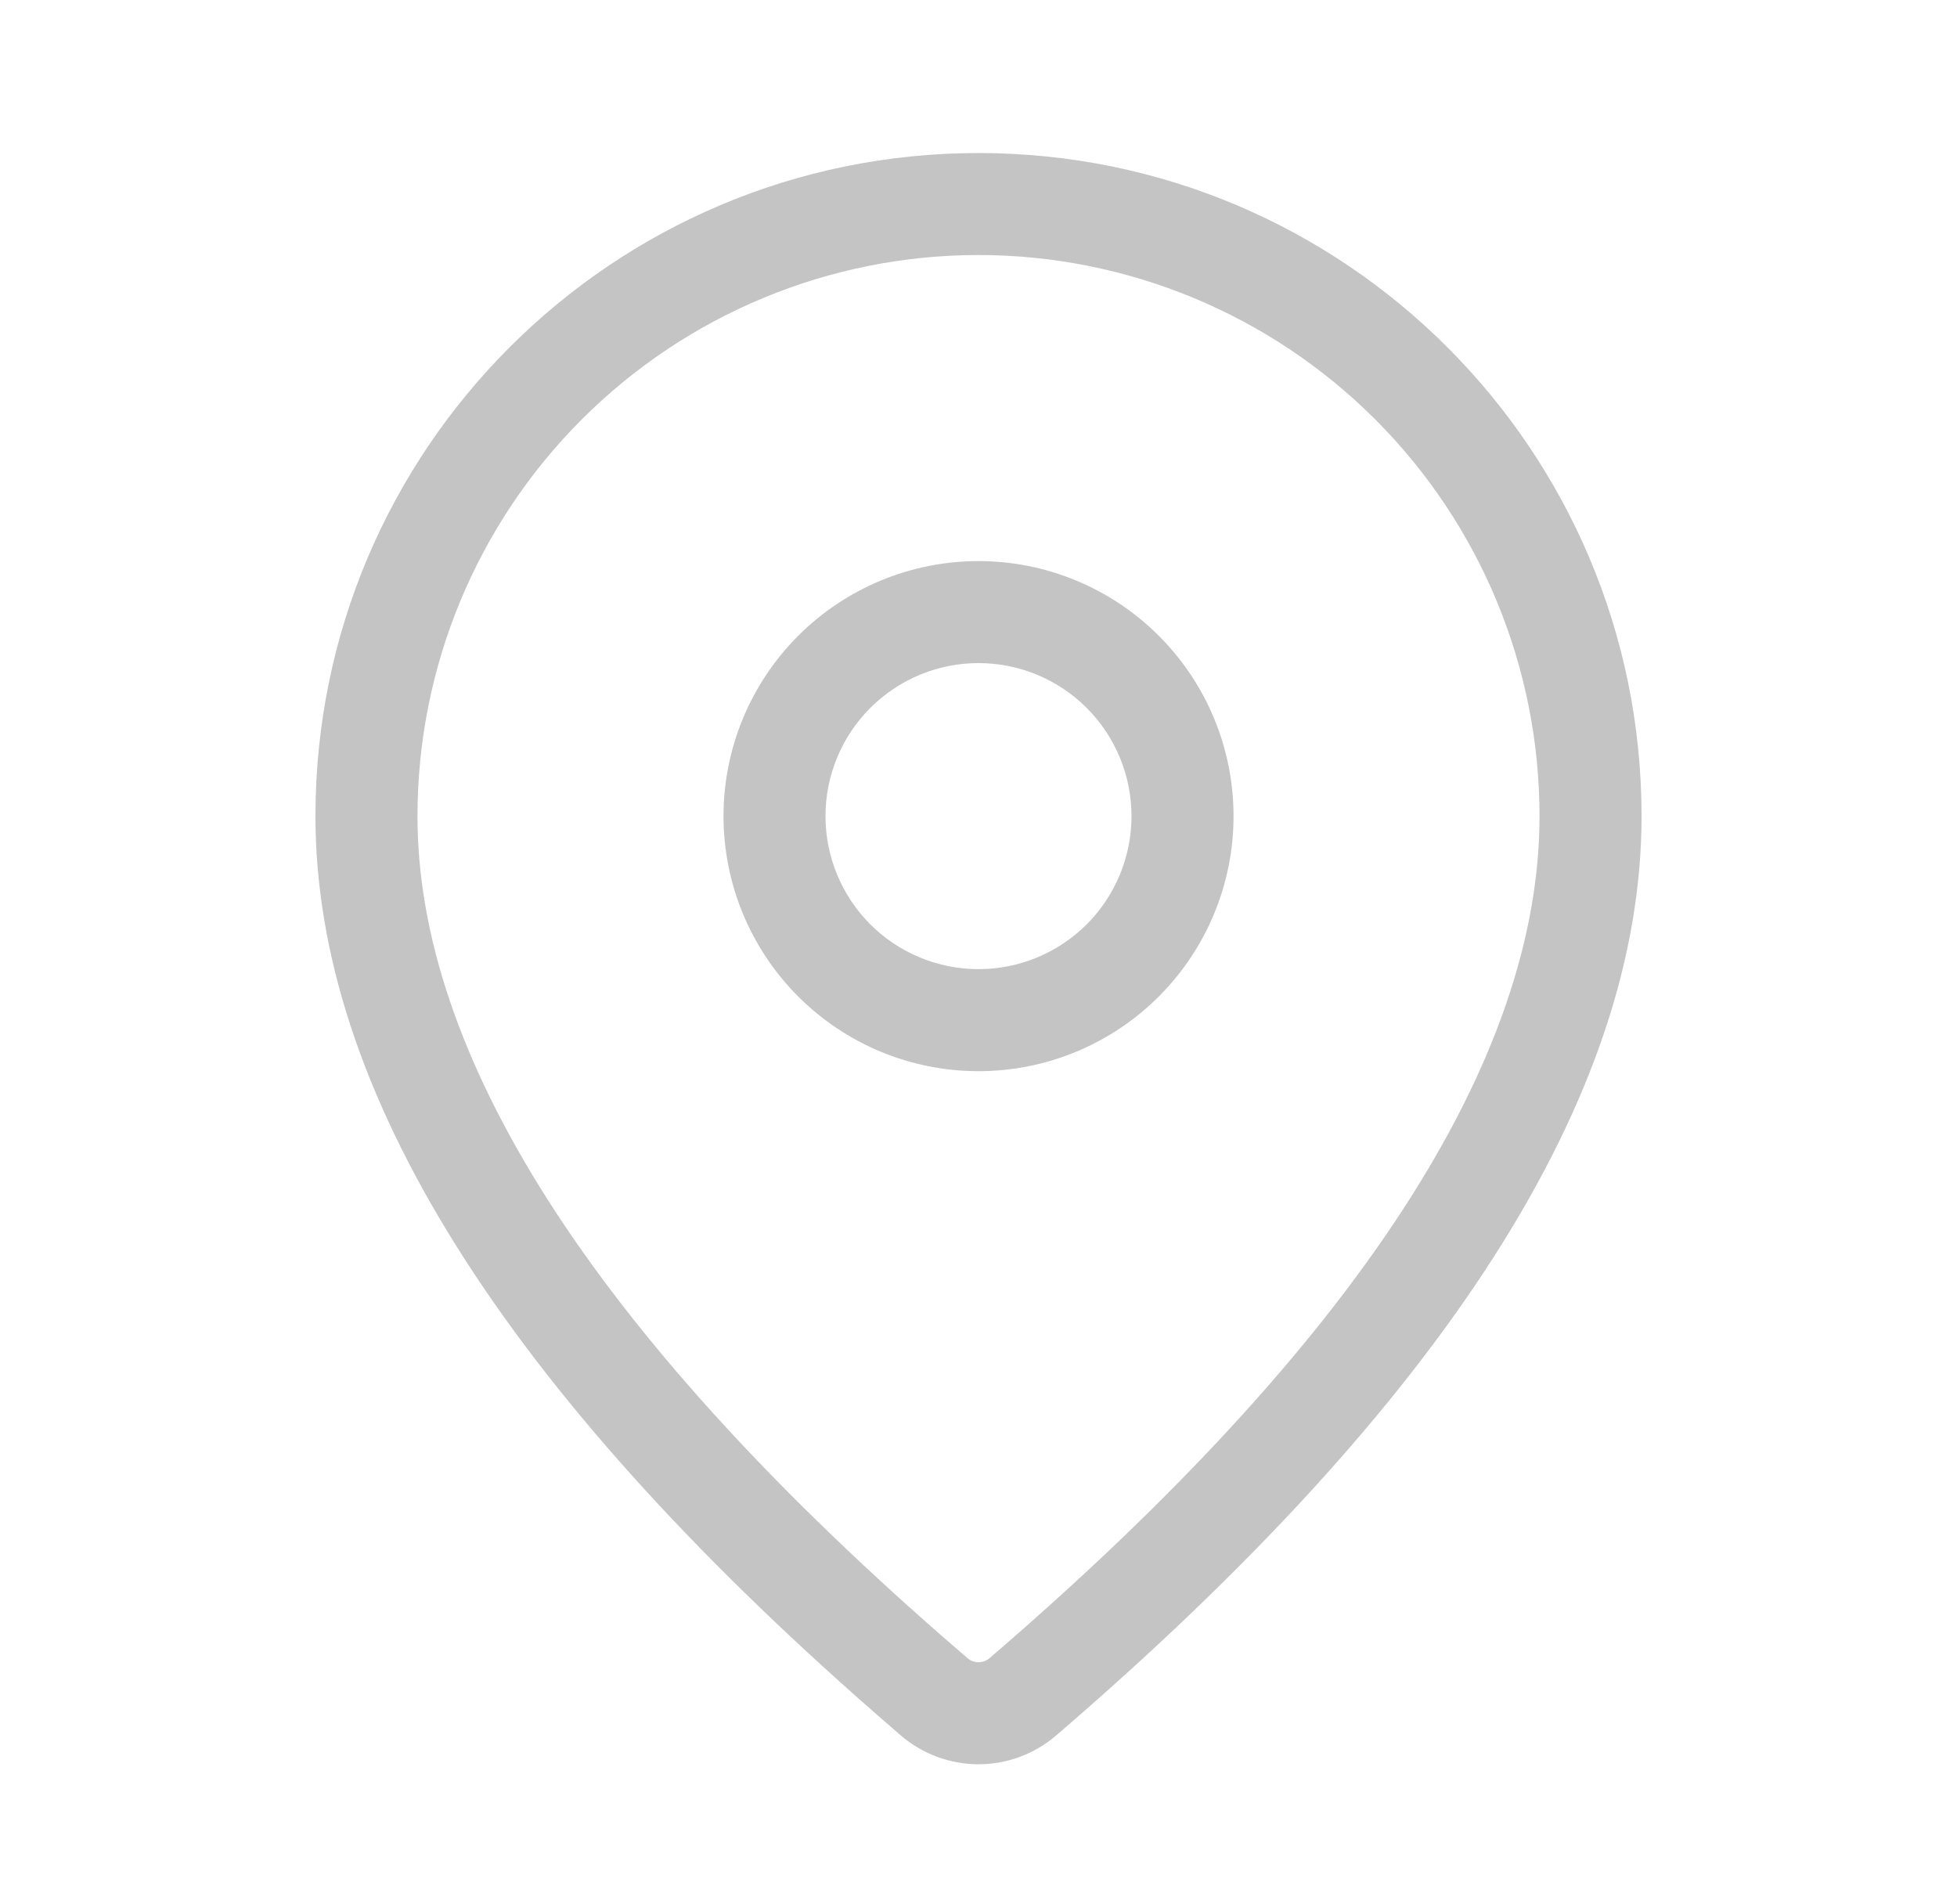 <svg viewBox="0 0 37 36" fill="none" xmlns="http://www.w3.org/2000/svg" preserveAspectRatio="none">
    <path d="M18.5 2.893C25.424 2.893 31.036 8.505 31.036 15.428C31.036 20.725 27.314 26.498 19.966 32.809C19.557 33.16 19.036 33.352 18.498 33.352C17.959 33.351 17.439 33.158 17.03 32.806L16.544 32.384C9.522 26.239 5.964 20.607 5.964 15.428C5.964 8.505 11.576 2.893 18.5 2.893ZM18.5 4.821C15.687 4.821 12.989 5.939 11 7.928C9.01 9.917 7.893 12.615 7.893 15.428C7.893 19.931 11.169 25.119 17.811 30.93L18.291 31.345C18.349 31.396 18.423 31.423 18.5 31.423C18.577 31.423 18.651 31.396 18.71 31.345C25.673 25.364 29.107 20.038 29.107 15.428C29.107 14.035 28.833 12.656 28.3 11.369C27.767 10.082 26.985 8.913 26 7.928C25.015 6.943 23.846 6.162 22.559 5.629C21.272 5.096 19.893 4.821 18.5 4.821ZM18.5 10.607C19.779 10.607 21.005 11.115 21.909 12.019C22.814 12.923 23.322 14.15 23.322 15.428C23.322 16.707 22.814 17.933 21.909 18.838C21.005 19.742 19.779 20.25 18.5 20.25C17.221 20.25 15.995 19.742 15.091 18.838C14.187 17.933 13.679 16.707 13.679 15.428C13.679 14.15 14.187 12.923 15.091 12.019C15.995 11.115 17.221 10.607 18.5 10.607ZM18.5 12.535C17.733 12.535 16.997 12.84 16.454 13.383C15.912 13.925 15.607 14.661 15.607 15.428C15.607 16.195 15.912 16.931 16.454 17.474C16.997 18.016 17.733 18.321 18.5 18.321C19.267 18.321 20.003 18.016 20.546 17.474C21.088 16.931 21.393 16.195 21.393 15.428C21.393 14.661 21.088 13.925 20.546 13.383C20.003 12.84 19.267 12.535 18.5 12.535Z" fill="#C4C4C4"></path>
</svg>
